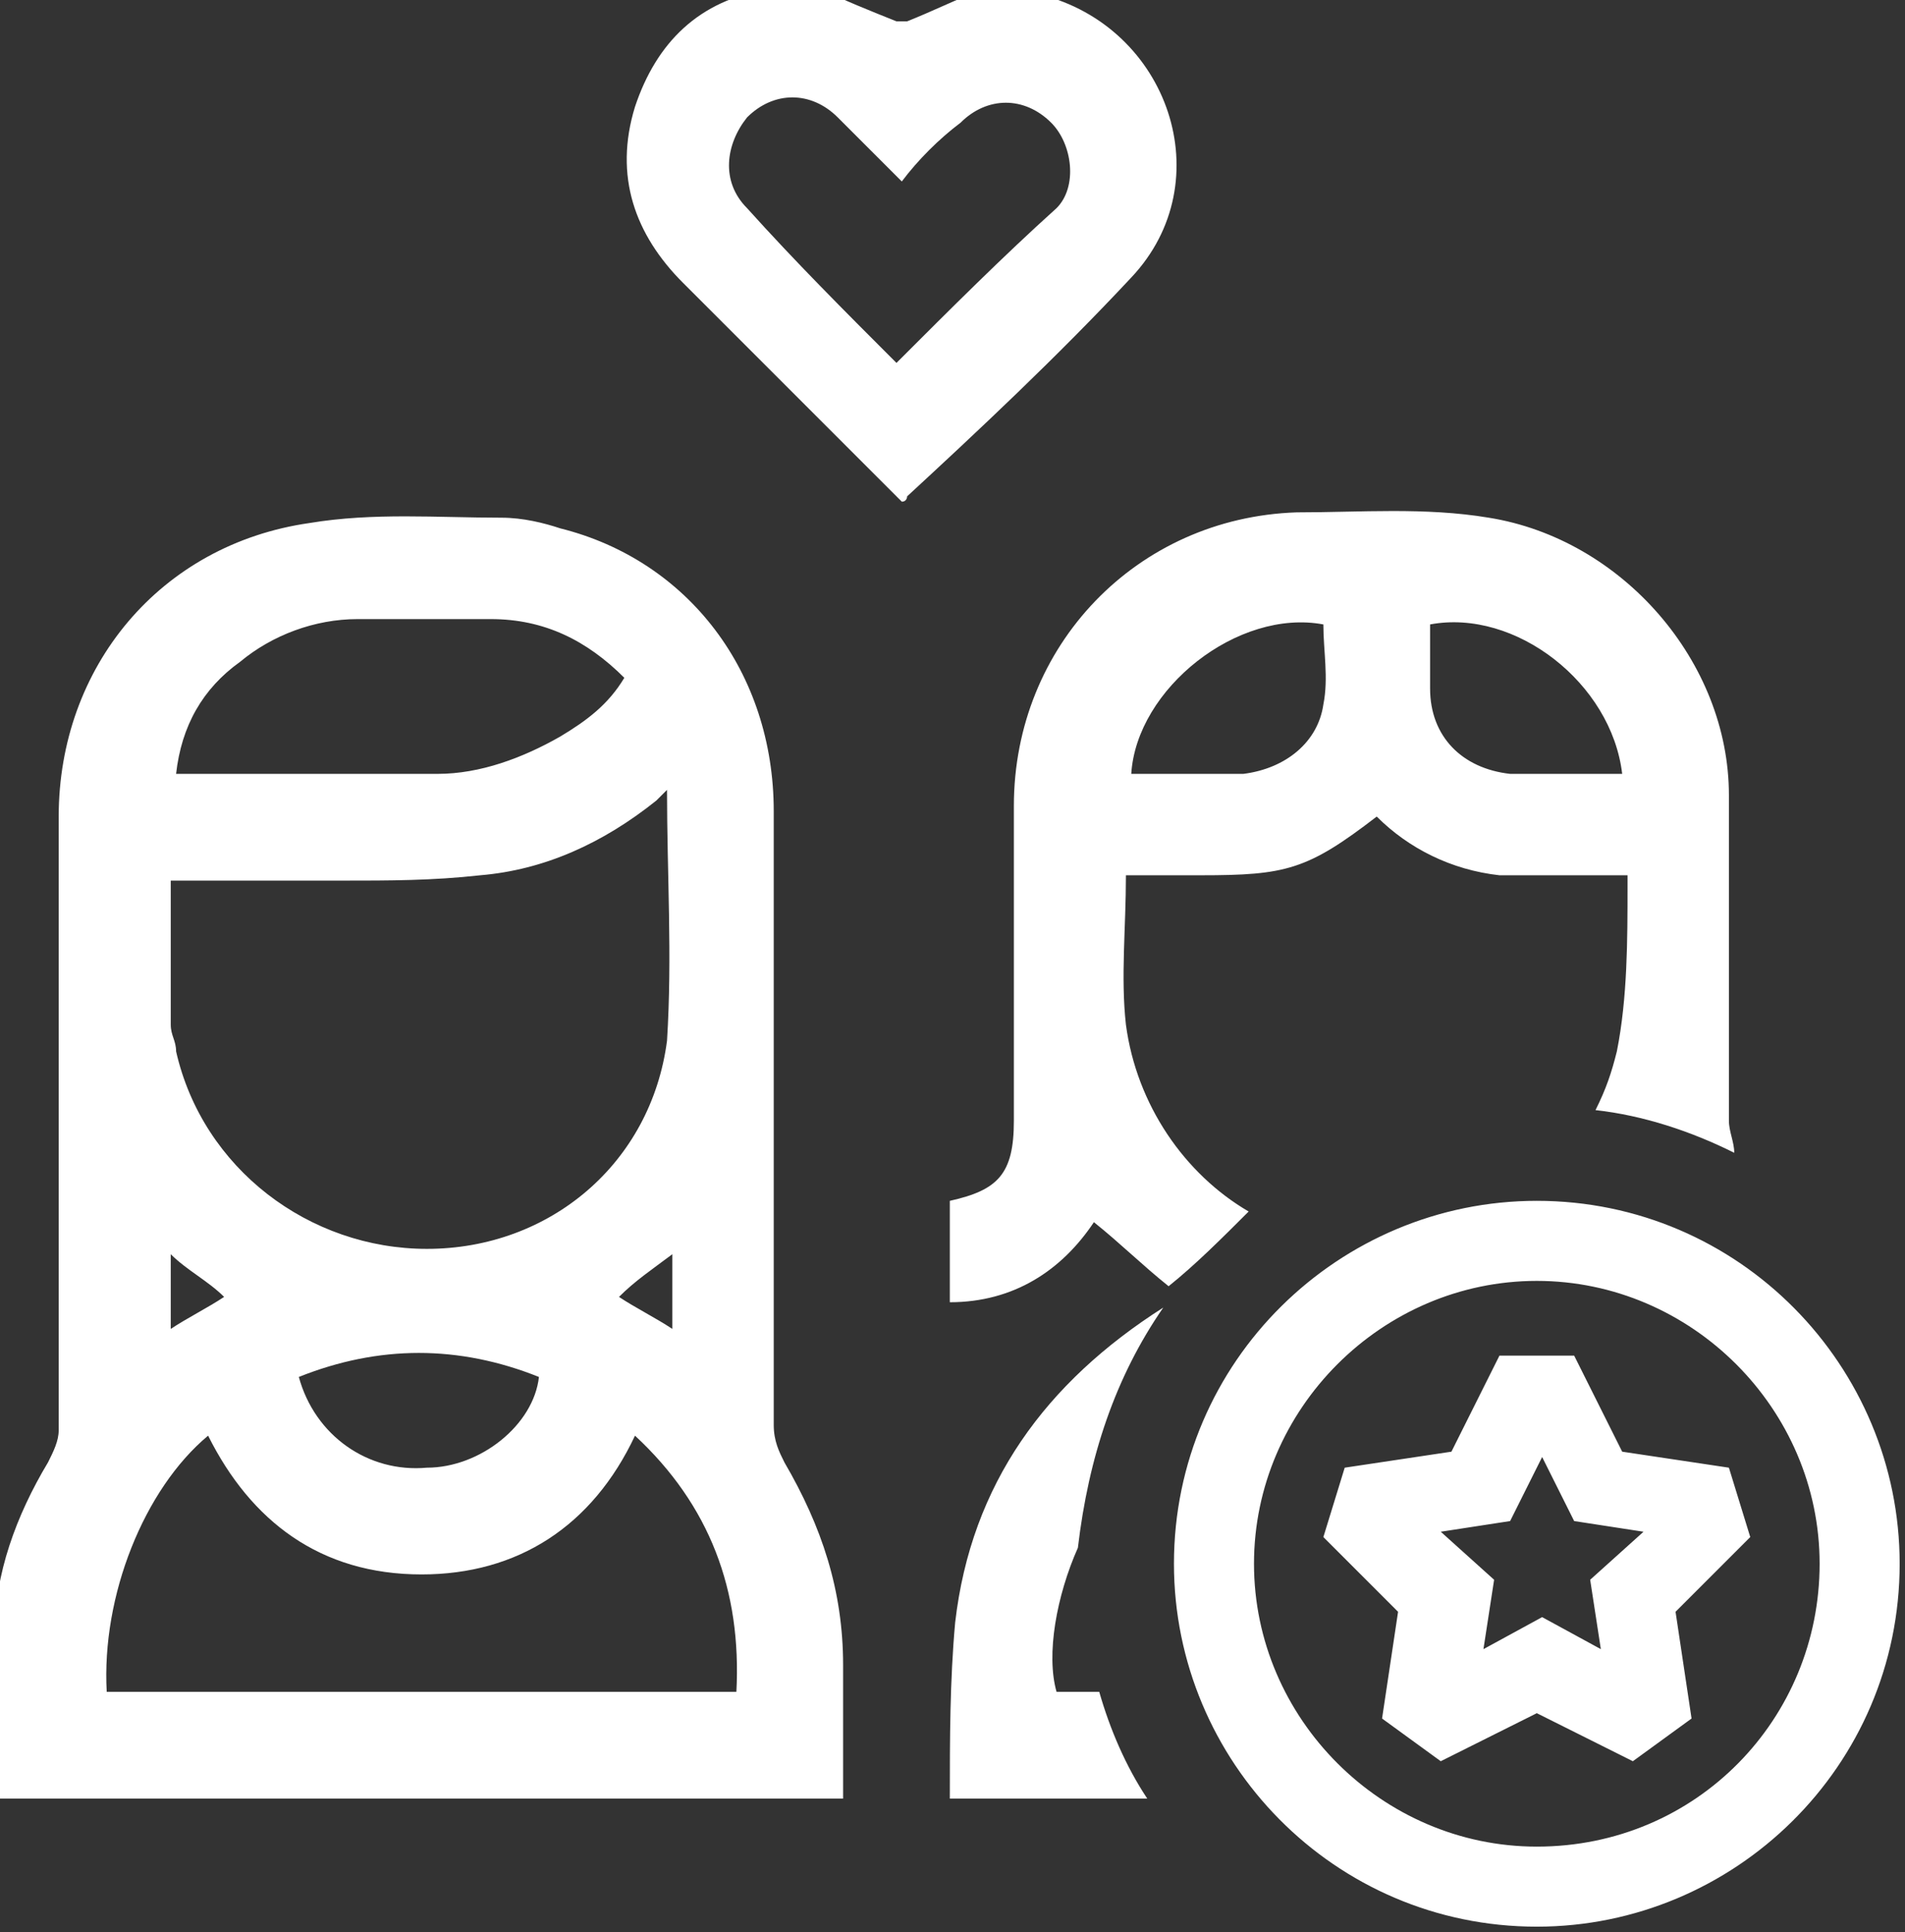 <?xml version="1.0" encoding="utf-8"?>
<!-- Generator: Adobe Illustrator 24.1.2, SVG Export Plug-In . SVG Version: 6.00 Build 0)  -->
<svg version="1.1" id="Layer_1" xmlns="http://www.w3.org/2000/svg" xmlns:xlink="http://www.w3.org/1999/xlink" x="0px" y="0px"
	 viewBox="0 0 35.7 36.2" style="enable-background:new 0 0 35.7 36.2;" xml:space="preserve">
<rect x="0" y="0" width="35.7" height="36.2" fill="#333333" stroke="none"/>
<style type="text/css">
	.st0{fill:#FFFFFF;}
</style>
<g>
	<g>
		<path class="st0" d="M23.4,22.7c-1.2-0.7-2.1-2-2.3-3.5c-0.1-0.9,0-1.8,0-2.8c0.5,0,0.9,0,1.4,0c1.6,0,2-0.1,3.3-1.1
			c0.6,0.6,1.4,1,2.3,1.1c0.4,0,0.8,0,1.2,0c0.4,0,0.8,0,1.2,0c0,0.1,0,0.2,0,0.2c0,1,0,2.1-0.2,3.1c-0.1,0.4-0.2,0.7-0.4,1.1
			c0.9,0.1,1.8,0.4,2.6,0.8c0-0.2-0.1-0.4-0.1-0.6c0-2,0-4.1,0-6.1c0-2.5-2-4.8-4.5-5.2c-1.2-0.2-2.4-0.1-3.6-0.1
			c-3,0.1-5.3,2.5-5.3,5.5c0,2,0,4,0,5.9c0,1-0.3,1.3-1.2,1.5c0,0,0,0,0,0v1.9c1.2,0,2.1-0.6,2.7-1.5c0.5,0.4,0.9,0.8,1.4,1.2
			C22.4,23.7,22.9,23.2,23.4,22.7z M30.4,14.5c-0.7,0-1.4,0-2.1,0c-0.9-0.1-1.5-0.7-1.5-1.6c0-0.4,0-0.8,0-1.2
			C28.4,11.4,30.2,12.8,30.4,14.5z M24.8,11.7c0,0.5,0.1,1,0,1.5c-0.1,0.7-0.7,1.2-1.5,1.3c-0.7,0-1.4,0-2.1,0
			C21.3,12.9,23.2,11.4,24.8,11.7z M14.7,27.4c-0.1-0.2-0.2-0.4-0.2-0.7c0-3.8,0-7.7,0-11.5c0-2.6-1.6-4.7-4-5.3
			c-0.3-0.1-0.7-0.2-1.1-0.2c-1.2,0-2.4-0.1-3.6,0.1c-2.8,0.4-4.7,2.7-4.7,5.5c0,3.8,0,7.7,0,11.5c0,0.2-0.1,0.4-0.2,0.6
			c-0.6,1-1,2.1-1,3.2C0,31.6,0,32.6,0,33.7h15.8c0-0.8,0-1.7,0-2.5C15.8,29.8,15.4,28.6,14.7,27.4z M4.5,12.4
			c0.6-0.5,1.4-0.8,2.2-0.8c0.8,0,1.6,0,2.5,0c1,0,1.8,0.4,2.5,1.1c-0.3,0.5-0.7,0.8-1.2,1.1c-0.7,0.4-1.5,0.7-2.3,0.7
			c-1.6,0-3.1,0-4.7,0c-0.1,0-0.1,0-0.2,0C3.4,13.6,3.8,12.9,4.5,12.4z M3.2,16.5c1.1,0,2.1,0,3.2,0c0.9,0,1.7,0,2.6-0.1
			c1.2-0.1,2.3-0.6,3.3-1.4c0.1-0.1,0.1-0.1,0.2-0.2c0,0,0,0,0,0c0,1.6,0.1,3.1,0,4.7c-0.3,2.3-2.2,3.9-4.5,3.9
			c-2.2,0-4.2-1.5-4.7-3.7c0-0.2-0.1-0.3-0.1-0.5C3.2,18.3,3.2,17.4,3.2,16.5z M12.6,23.5v1.4c-0.3-0.2-0.7-0.4-1-0.6
			C11.9,24,12.2,23.8,12.6,23.5z M10.1,25.8c-0.1,0.9-1.1,1.7-2.1,1.7c-1.1,0.1-2.1-0.6-2.4-1.7C7.1,25.2,8.6,25.2,10.1,25.8z
			 M3.2,23.5c0.3,0.3,0.7,0.5,1,0.8c-0.3,0.2-0.7,0.4-1,0.6V23.5z M2,31.7c-0.1-1.8,0.7-3.8,1.9-4.8c0.8,1.6,2.1,2.6,4,2.6
			c1.8,0,3.2-0.9,4-2.6c1.4,1.3,2,2.9,1.9,4.8H2z M21.8,24.5c-2.2,1.4-3.6,3.3-3.9,5.9c-0.1,1.1-0.1,2.2-0.1,3.3h3.7
			c-0.4-0.6-0.7-1.3-0.9-2h-0.8c-0.2-0.7,0-1.8,0.4-2.7C20.4,27.3,20.9,25.8,21.8,24.5z M28.8,22.5c-3.7,0-6.8,3-6.8,6.8
			c0,3.7,3,6.8,6.8,6.8c3.7,0,6.8-3,6.8-6.8C35.6,25.6,32.6,22.5,28.8,22.5z M28.8,34.6c-2.9,0-5.3-2.4-5.3-5.3
			c0-2.9,2.4-5.3,5.3-5.3c2.9,0,5.3,2.4,5.3,5.3C34.1,32.2,31.8,34.6,28.8,34.6z M21.2,5.2c1.7-1.8,0.7-4.7-1.7-5.3
			c-0.1,0-0.1,0-0.2-0.1h-0.9c-0.5,0.2-0.9,0.4-1.4,0.6c-0.1,0-0.1,0-0.2,0c-0.5-0.2-1-0.4-1.4-0.6h-0.9c0,0-0.1,0-0.1,0
			c-1.3,0.2-2.1,1-2.5,2.2c-0.4,1.3,0,2.4,0.9,3.3c0.7,0.7,1.3,1.3,2,2c0.7,0.7,1.4,1.4,2.1,2.1c0.1,0,0.1-0.1,0.1-0.1
			C18.3,8.1,19.8,6.7,21.2,5.2z M16.8,6.8c-1-1-1.9-1.9-2.8-2.9c-0.5-0.5-0.4-1.2,0-1.7c0.5-0.5,1.2-0.5,1.7,0
			c0.2,0.2,0.4,0.4,0.6,0.6c0.2,0.2,0.4,0.4,0.6,0.6C17.2,3,17.6,2.6,18,2.3c0.5-0.5,1.2-0.5,1.7,0c0.4,0.4,0.5,1.2,0.1,1.6
			C18.8,4.8,17.8,5.8,16.8,6.8z M32.4,27.5l-2-0.3l-0.9-1.8h-1.4l-0.9,1.8l-2,0.3l-0.4,1.3l1.4,1.4l-0.3,2l1.1,0.8l1.8-0.9l1.8,0.9
			l1.1-0.8l-0.3-2l1.4-1.4L32.4,27.5z M29.8,29.6l0.2,1.3l-1.1-0.6l-1.1,0.6l0.2-1.3L27,28.7l1.3-0.2l0.6-1.2l0.6,1.2l1.3,0.2
			L29.8,29.6z"/>
	</g>
</g>
</svg>
